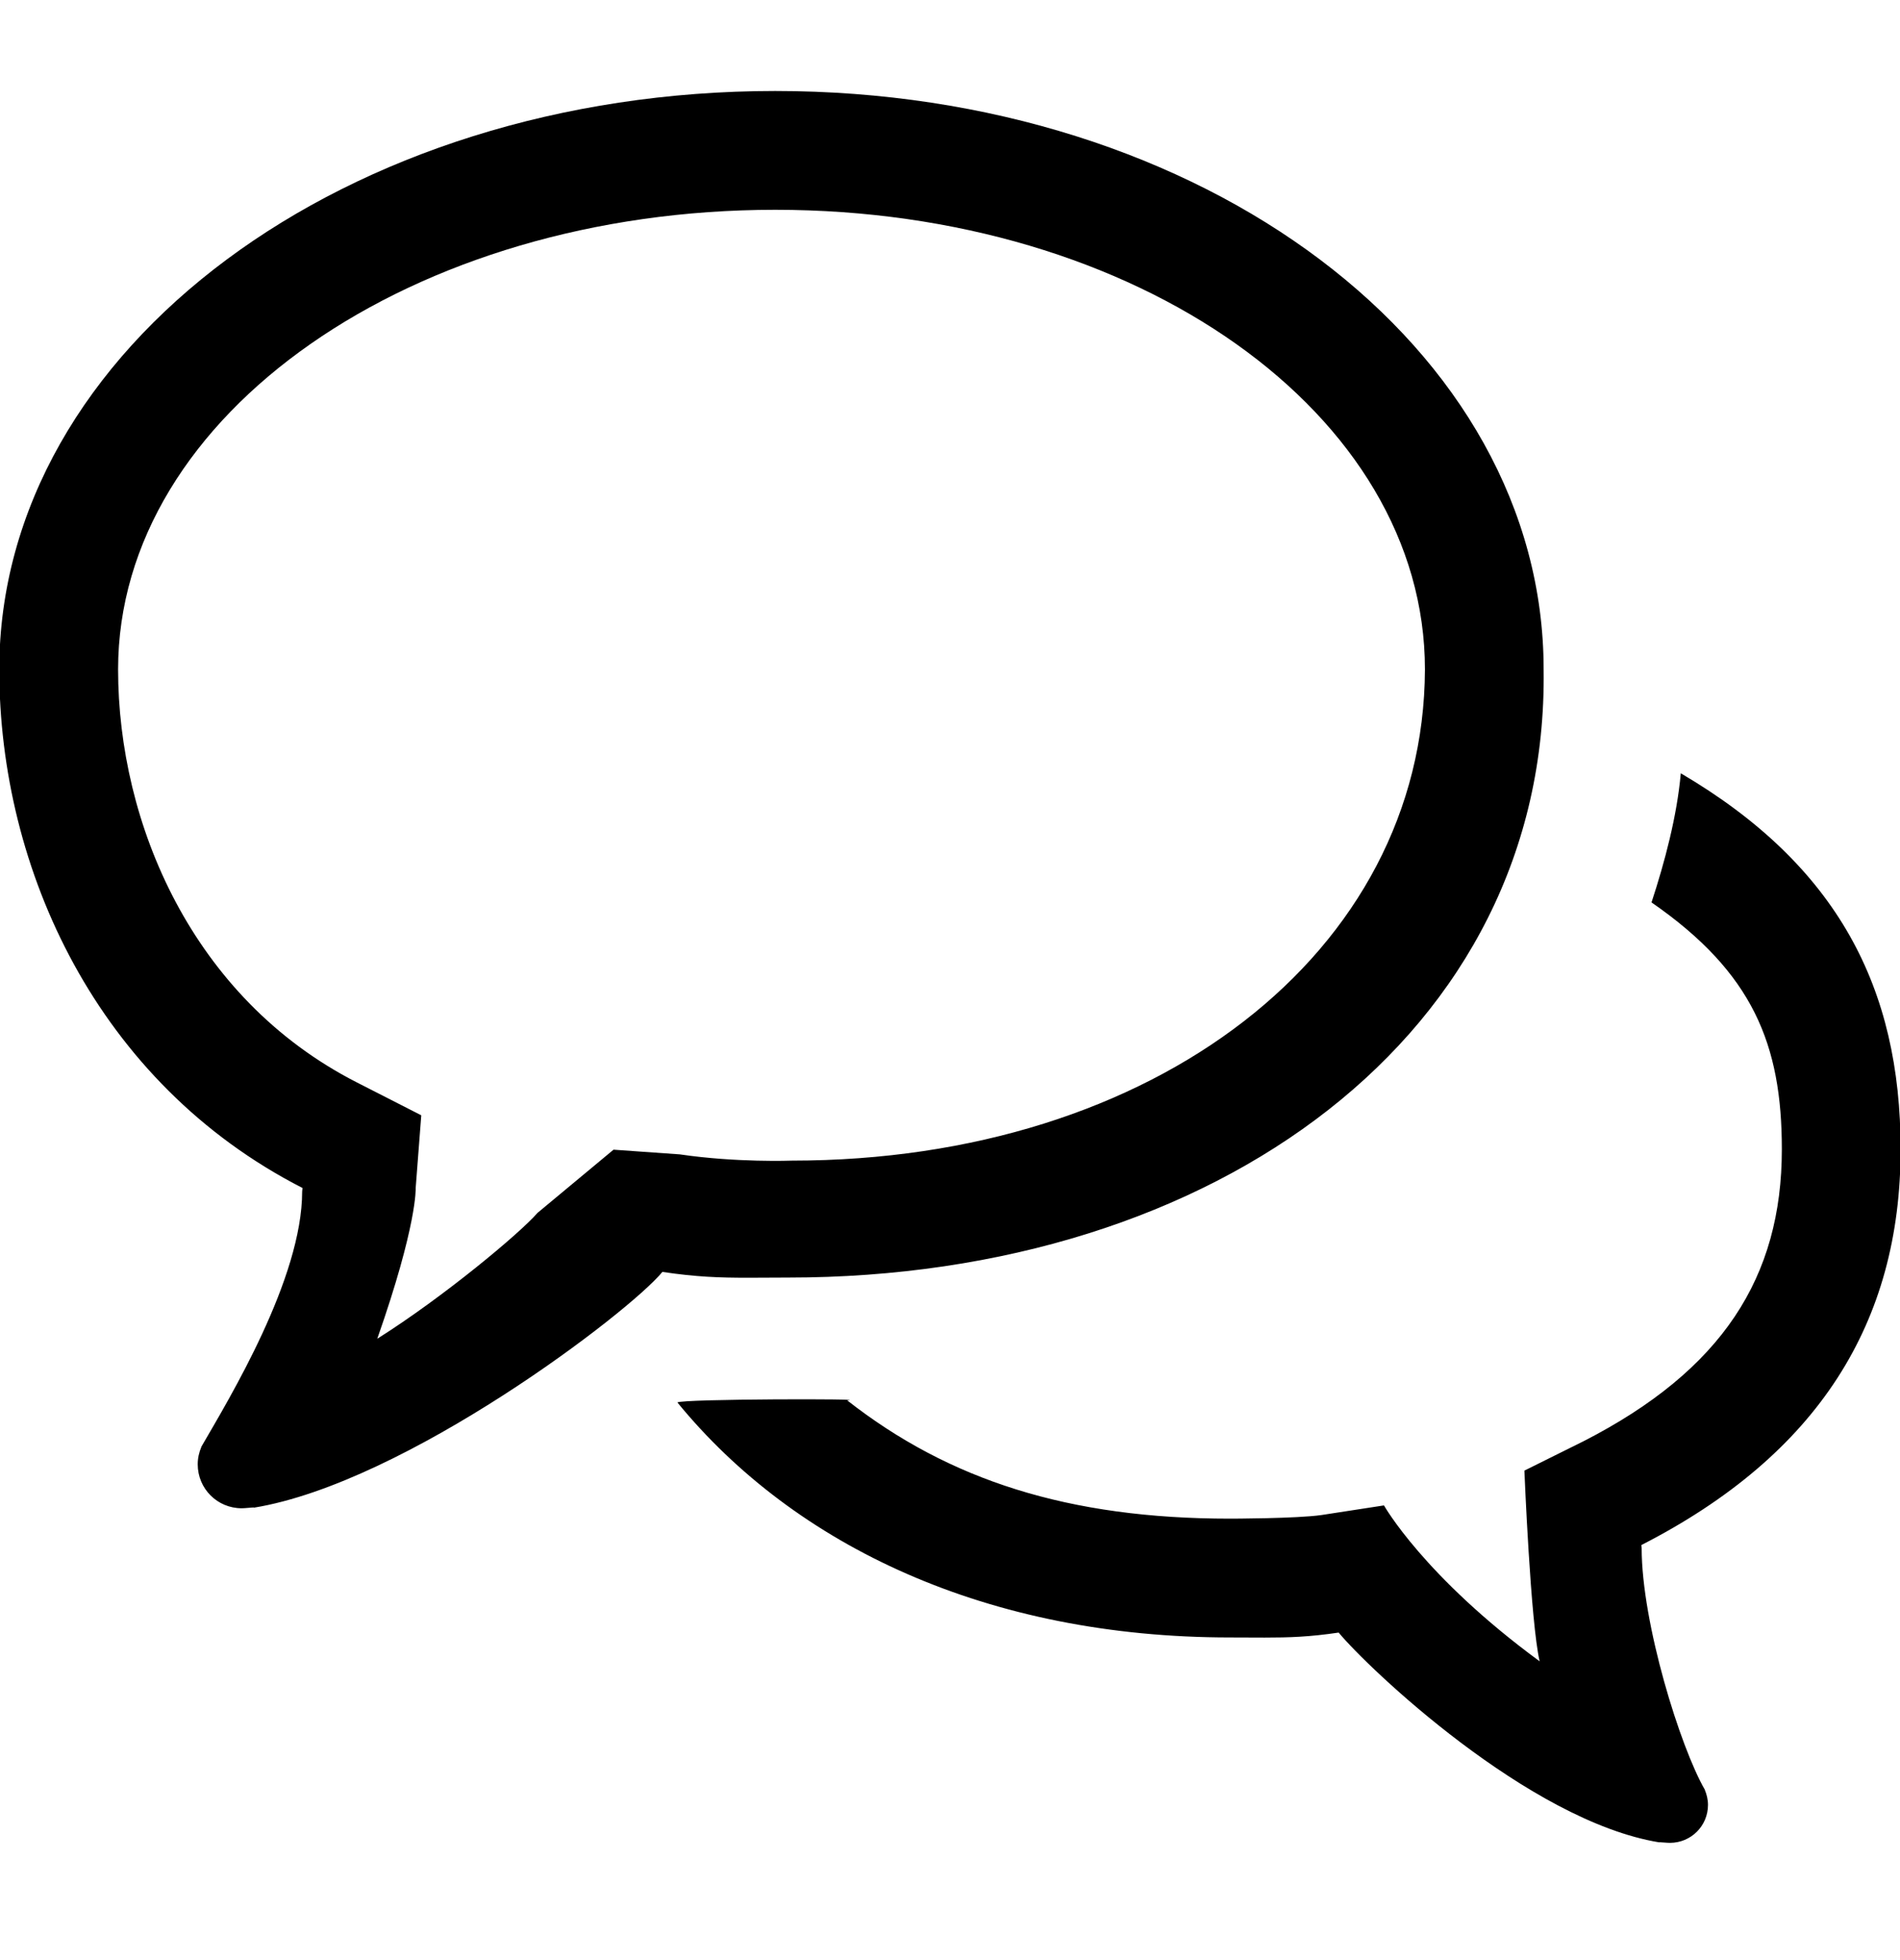<svg width="32" height="33" viewBox="0 0 32 33" fill="none" xmlns="http://www.w3.org/2000/svg">
<g clip-path="url(#clip0_1888_2856)">
<path d="M13.275 21.509C20.492 21.509 26.084 17.387 25.998 11.27C25.998 5.858 20.273 1.532 13.056 1.532C5.838 1.532 -0.012 5.858 -0.012 11.27C-0.012 14.641 1.642 18.235 5.095 20.001C5.095 20.021 5.089 20.037 5.089 20.059C5.089 21.524 3.869 23.533 3.389 24.361H3.391C3.353 24.451 3.33 24.549 3.33 24.653C3.33 25.063 3.66 25.393 4.07 25.393C4.131 25.393 4.229 25.38 4.265 25.38C4.275 25.38 4.278 25.38 4.277 25.383C6.829 24.966 10.598 22.094 11.156 21.414C11.729 21.499 12.116 21.512 12.596 21.512C12.8 21.512 13.017 21.509 13.275 21.509ZM10.333 19.356L9.053 20.42C8.756 20.763 7.465 21.84 6.354 22.539C7.031 20.611 7.001 20.001 7.001 20.001L7.095 18.777L6.005 18.221C3.234 16.804 1.989 13.854 1.989 11.271C1.989 6.969 6.953 3.532 13.056 3.532C19.159 3.532 23.999 6.969 23.999 11.271C23.98 16.04 19.44 19.54 13.338 19.54C13.338 19.54 12.406 19.576 11.45 19.435L10.333 19.356ZM32.01 19.348C32.01 16.637 30.951 14.57 28.308 13.019C28.244 13.74 28.038 14.514 27.815 15.193C29.523 16.374 30.01 17.586 30.01 19.348C30.01 21.505 29.005 23.069 26.669 24.265L25.674 24.759C25.674 24.759 25.778 27.321 25.931 27.97C23.98 26.539 23.309 25.345 23.309 25.345L22.257 25.507C21.841 25.567 20.716 25.568 20.716 25.568C17.999 25.568 15.986 24.921 14.268 23.576C14.735 23.548 11.481 23.549 11.409 23.612C13.395 26.038 16.642 27.568 20.716 27.568C20.938 27.568 21.125 27.57 21.301 27.57C21.716 27.57 22.051 27.559 22.546 27.486C23.03 28.073 25.741 30.658 27.947 31.018C27.946 31.016 27.949 31.016 27.958 31.016C27.988 31.016 28.073 31.026 28.125 31.026C28.48 31.026 28.766 30.741 28.766 30.387C28.766 30.297 28.745 30.212 28.713 30.135H28.715C28.3 29.42 27.649 27.33 27.649 26.064C27.649 26.045 27.643 26.031 27.643 26.013C30.627 24.487 32.01 22.261 32.01 19.348Z" fill="black"/>
</g>
<defs>
<clipPath id="clip0_1888_2856">
<rect width="32" height="32" fill="white" transform="translate(0 0.279)"/>
</clipPath>
</defs>
</svg>
